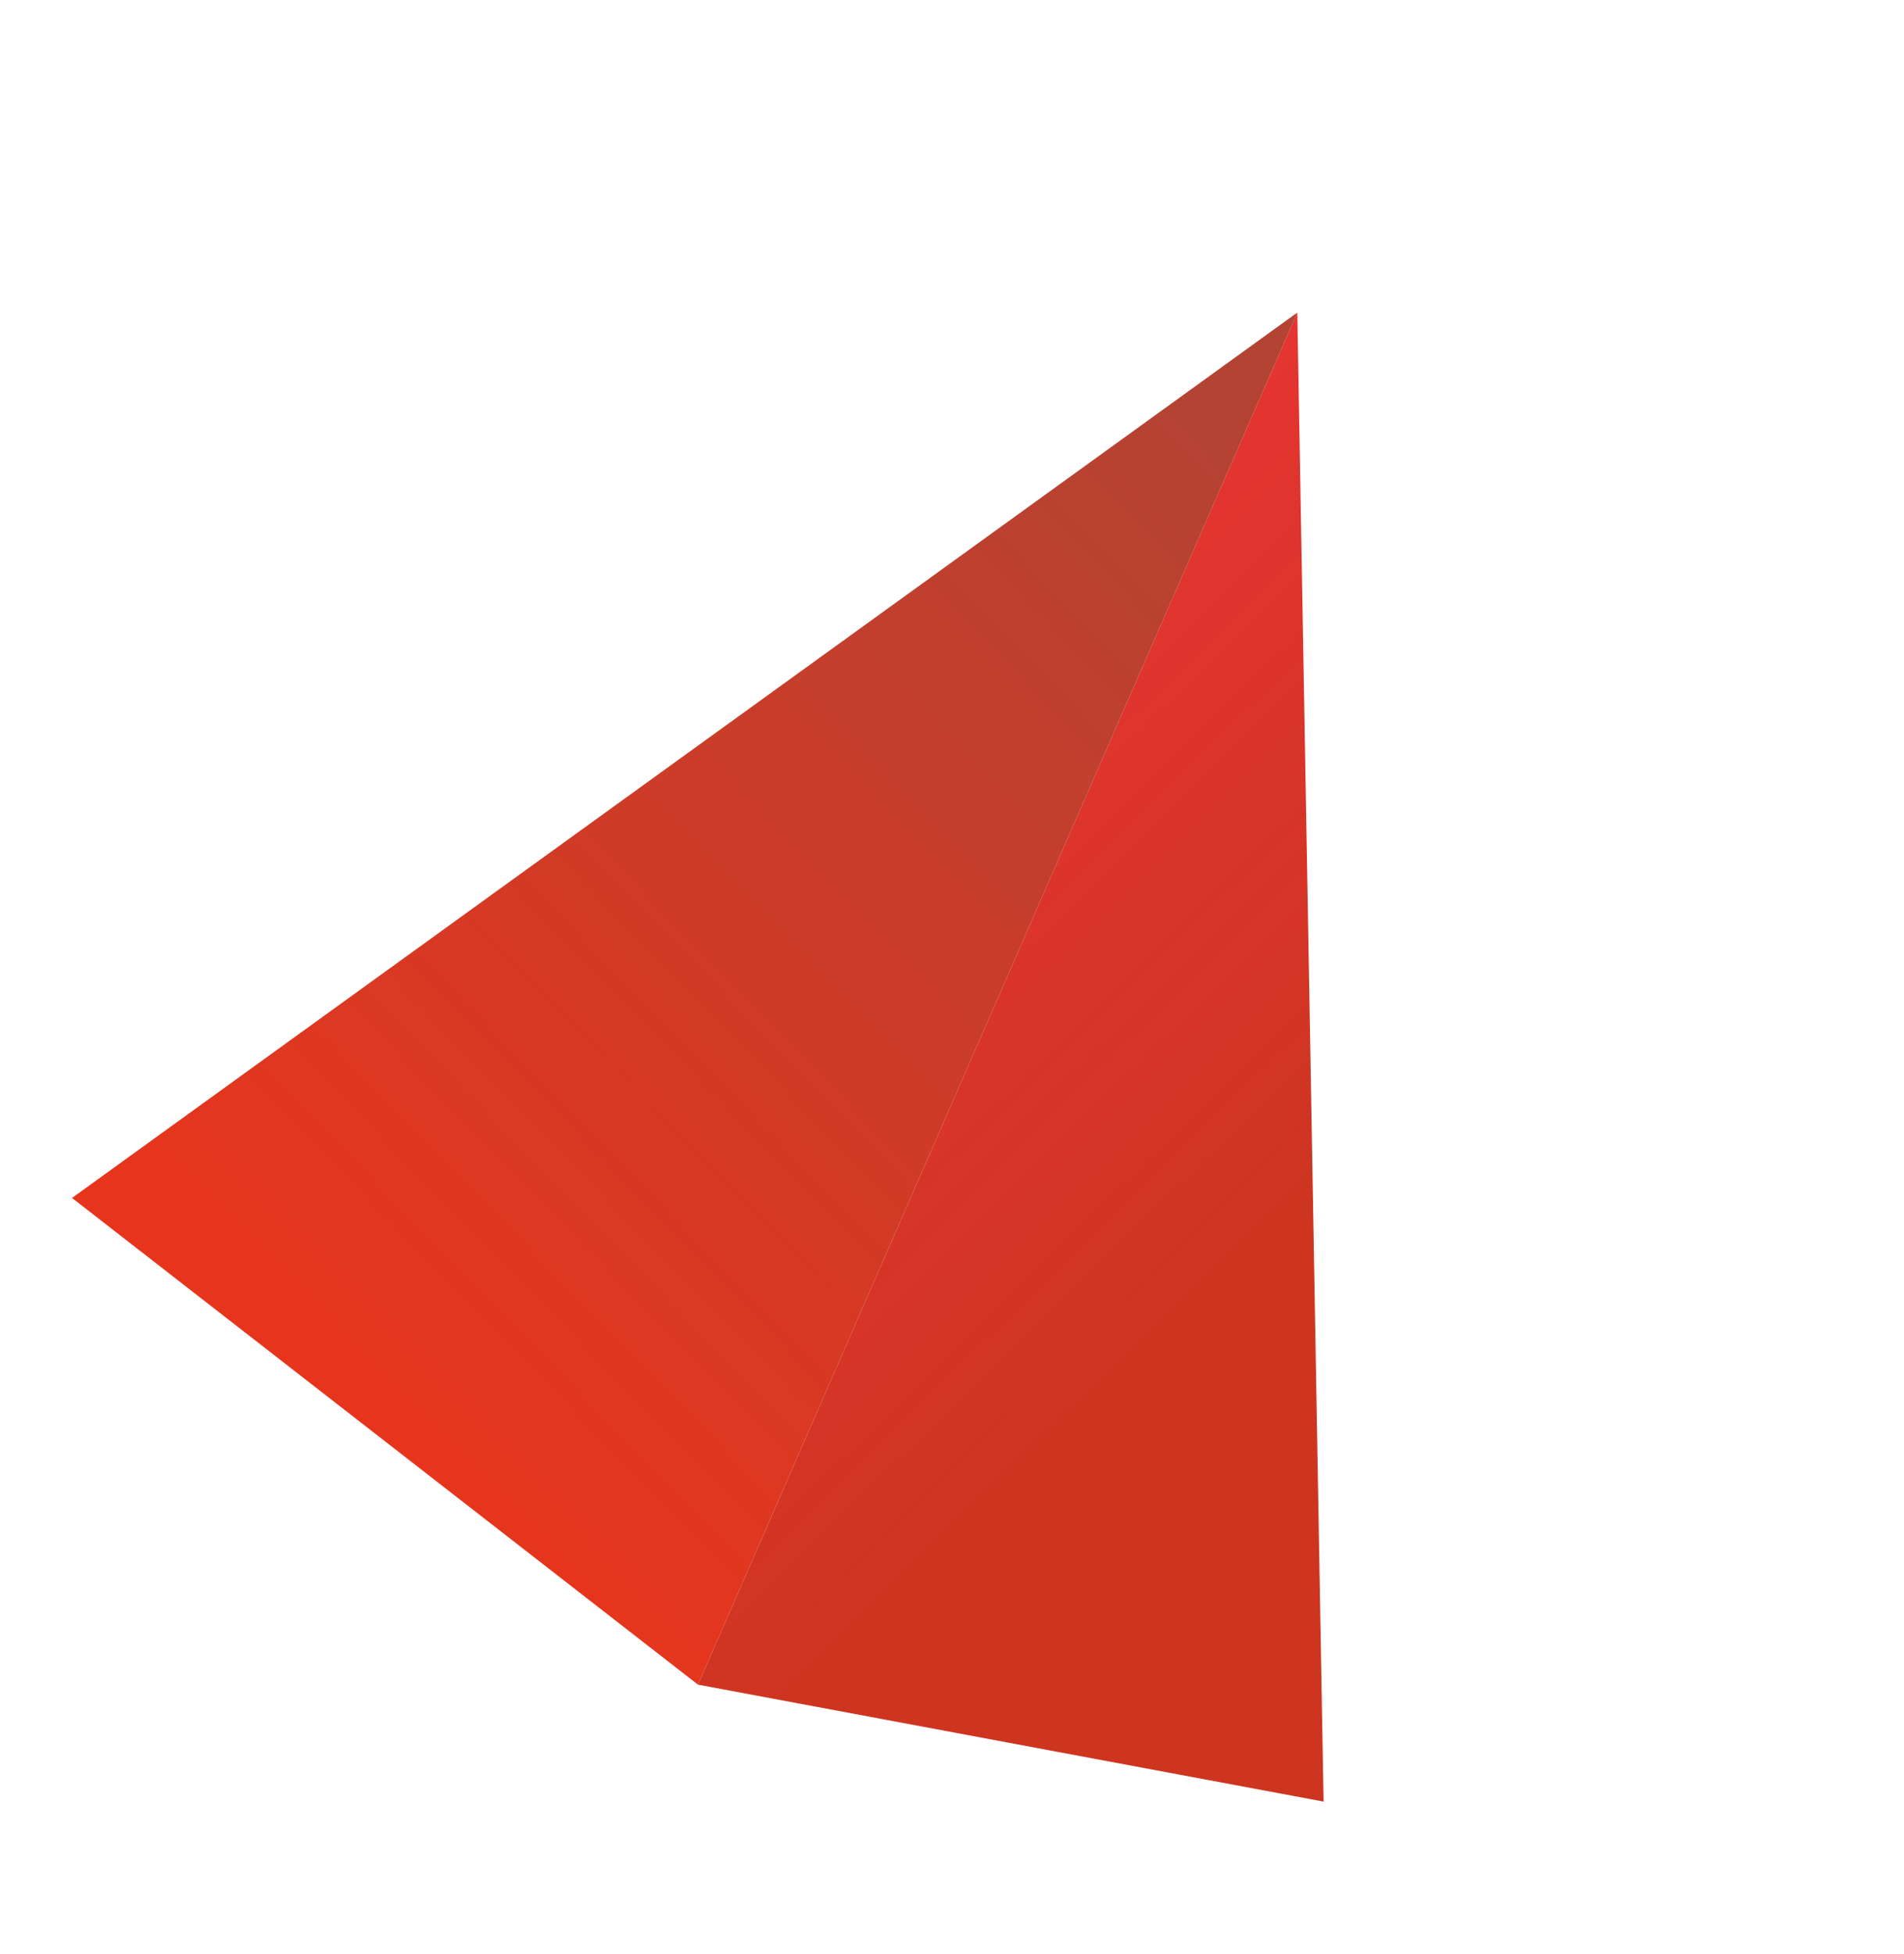 <?xml version="1.0" encoding="UTF-8"?>
<svg xmlns="http://www.w3.org/2000/svg" width="501" height="514" viewBox="0 0 501 514" fill="none">
  <g filter="url(#filter0_b_62_524)">
    <path d="M341.361 82.219L348.275 473.935L183.658 443.169L341.361 82.219Z" fill="url(#paint0_linear_62_524)"></path>
    <path d="M341.361 82.218L183.657 443.169L18.955 315.137L341.361 82.218Z" fill="url(#paint1_linear_62_524)"></path>
  </g>
  <defs>
    <filter id="filter0_b_62_524" x="-17.159" y="46.105" width="401.547" height="463.944" filterUnits="userSpaceOnUse" color-interpolation-filters="sRGB">
      <feFlood flood-opacity="0" result="BackgroundImageFix"></feFlood>
      <feGaussianBlur in="BackgroundImageFix" stdDeviation="18.057"></feGaussianBlur>
      <feComposite in2="SourceAlpha" operator="in" result="effect1_backgroundBlur_62_524"></feComposite>
      <feBlend mode="normal" in="SourceGraphic" in2="effect1_backgroundBlur_62_524" result="shape"></feBlend>
    </filter>
    <linearGradient id="paint0_linear_62_524" x1="507.735" y1="493.512" x2="172.557" y2="150.799" gradientUnits="userSpaceOnUse">
      <stop offset="0.504" stop-color="#CD3521"></stop>
      <stop offset="0.944" stop-color="#E82323" stop-opacity="0.92"></stop>
    </linearGradient>
    <linearGradient id="paint1_linear_62_524" x1="-120.657" y1="452.553" x2="303.778" y2="40.949" gradientUnits="userSpaceOnUse">
      <stop offset="0.361" stop-color="#E7351D"></stop>
      <stop offset="0.944" stop-color="#AD3322" stop-opacity="0.92"></stop>
    </linearGradient>
  </defs>
</svg>
